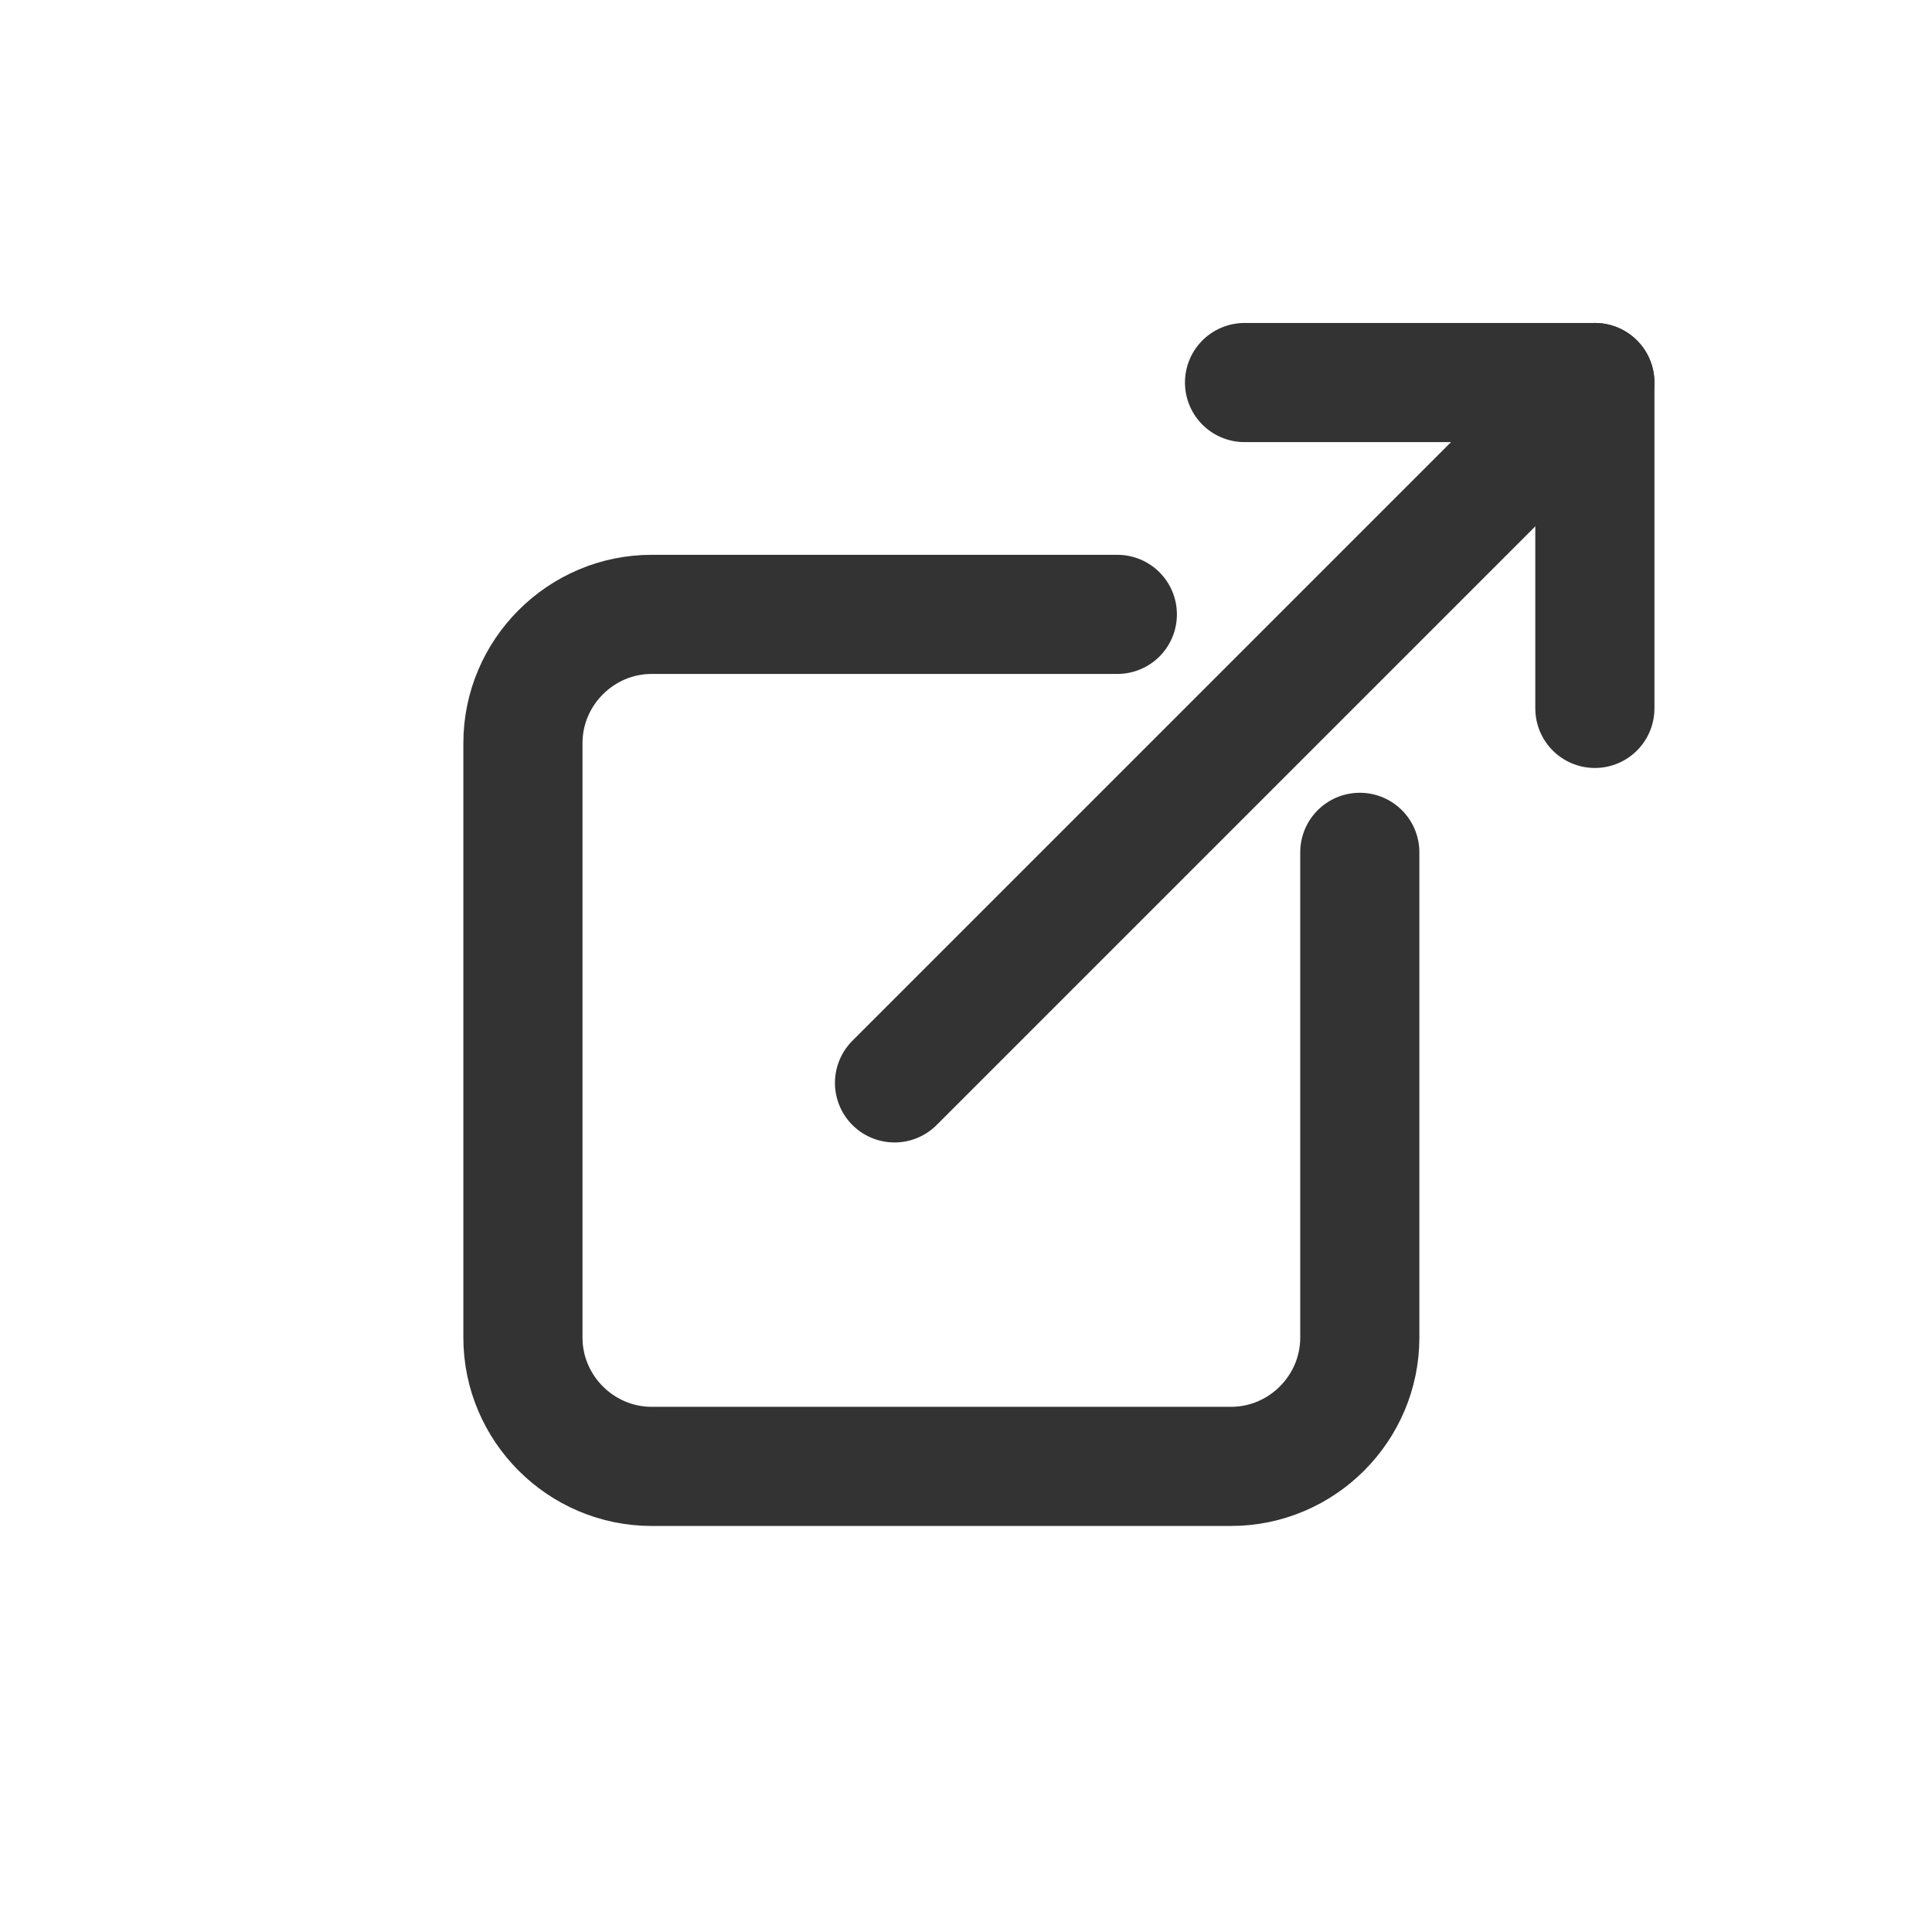 <?xml version="1.0" encoding="utf-8"?>
<!-- Generator: Adobe Illustrator 23.0.3, SVG Export Plug-In . SVG Version: 6.00 Build 0)  -->
<svg version="1.1" id="Layer_1" xmlns="http://www.w3.org/2000/svg" xmlns:xlink="http://www.w3.org/1999/xlink" x="0px" y="0px"
	 viewBox="0 0 600 600" style="enable-background:new 0 0 600 600;" xml:space="preserve">
<style type="text/css">
	.st0{fill:none;stroke:#333333;stroke-width:37;stroke-linecap:round;stroke-linejoin:round;stroke-miterlimit:10;}
</style>
<g>
	<line class="st0" x1="277.8" y1="336.3" x2="495.3" y2="118.8"/>
	<polyline class="st0" points="386.5,118.8 495.3,118.8 495.3,220 	"/>
</g>
<g>
	<path class="st0" d="M347,190.8H202.4c-22,0-40,18-40,40v184.6c0,22,18,40,40,40h179.9c22,0,40-18,40-40V264.7"/>
</g>
</svg>
